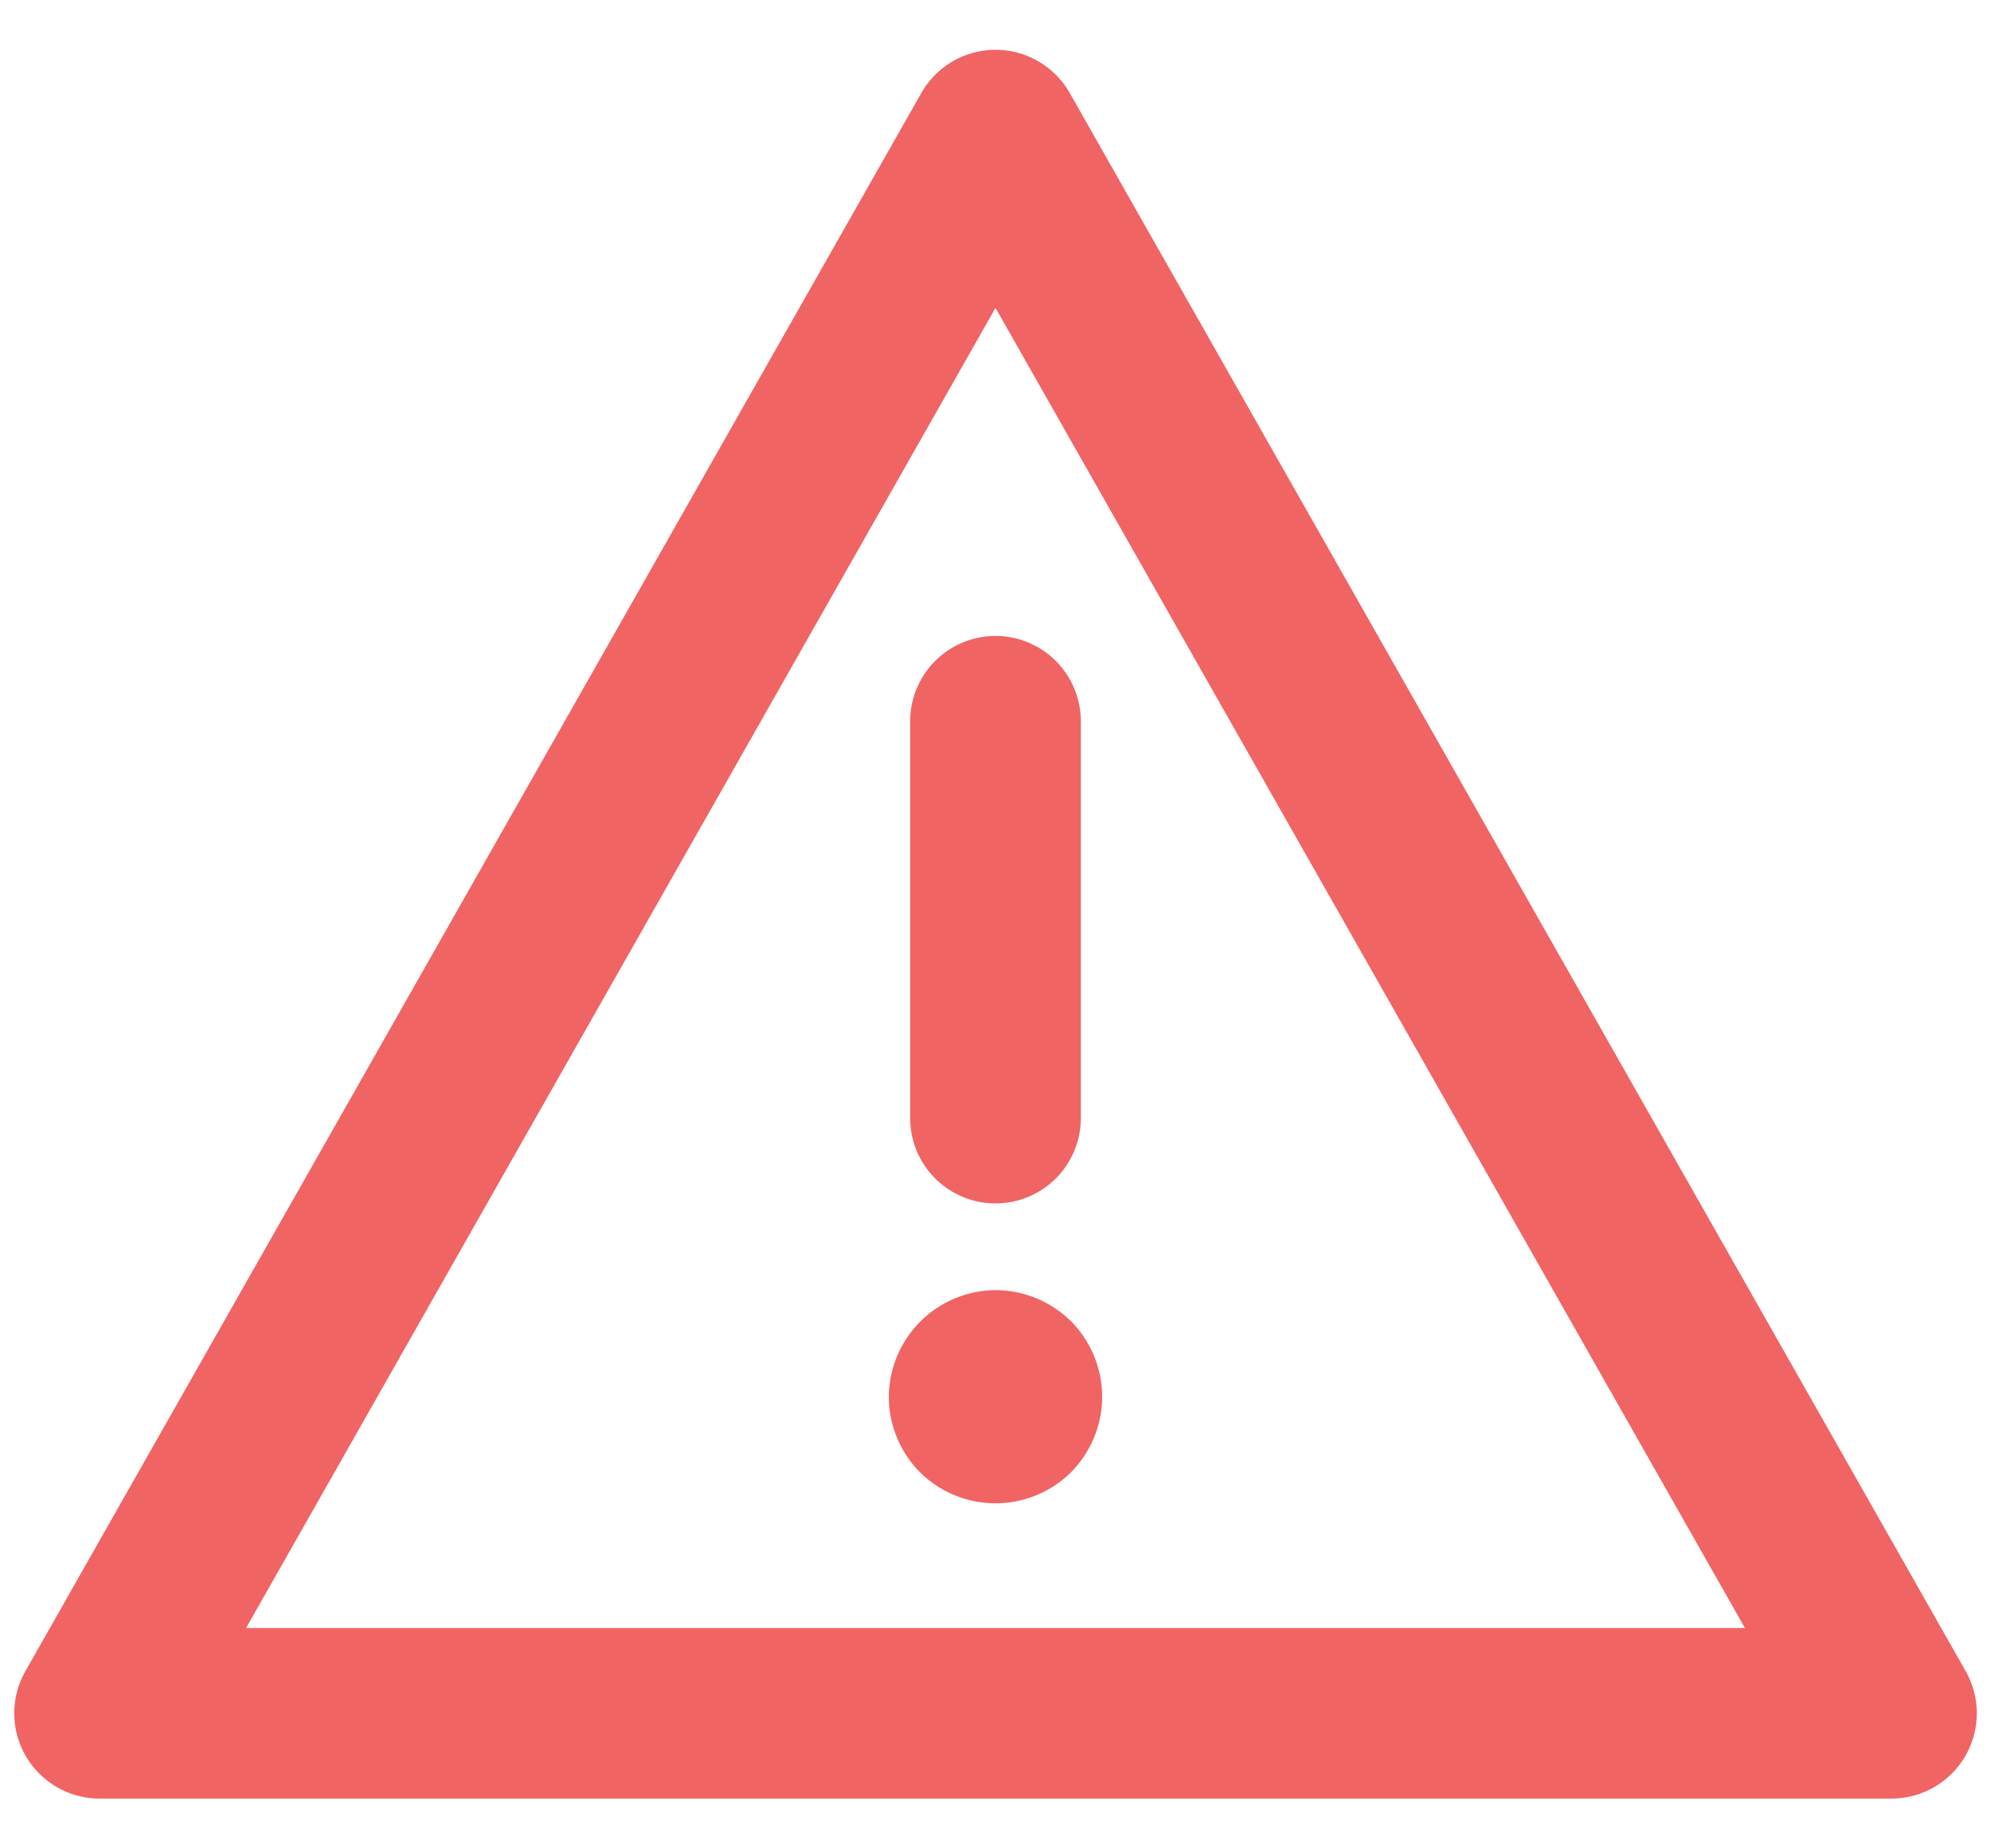 <svg xmlns="http://www.w3.org/2000/svg" width="28" height="26" xmlns:v="https://vecta.io/nano"><path d="M15.062 20.71c.279-.282.438-.666.438-1.062a1.51 1.51 0 0 0-.438-1.062c-.282-.279-.666-.438-1.062-.438a1.51 1.51 0 0 0-1.5 1.5c0 .396.159.78.438 1.062a1.51 1.51 0 0 0 2.124 0h0zm.138-4.983v-5.581a1.2 1.2 0 1 0-2.4 0v5.582a1.2 1.2 0 1 0 2.4 0h0zM3.461 22.9h21.078L14 4.331 3.461 22.9zM26.6 25.3H1.4a1.2 1.2 0 0 1-1.043-1.792l12.6-22.2a1.2 1.2 0 0 1 2.087 0l12.6 22.2A1.2 1.2 0 0 1 26.6 25.3h0z" fill="#f16464" fill-rule="evenodd"/></svg>